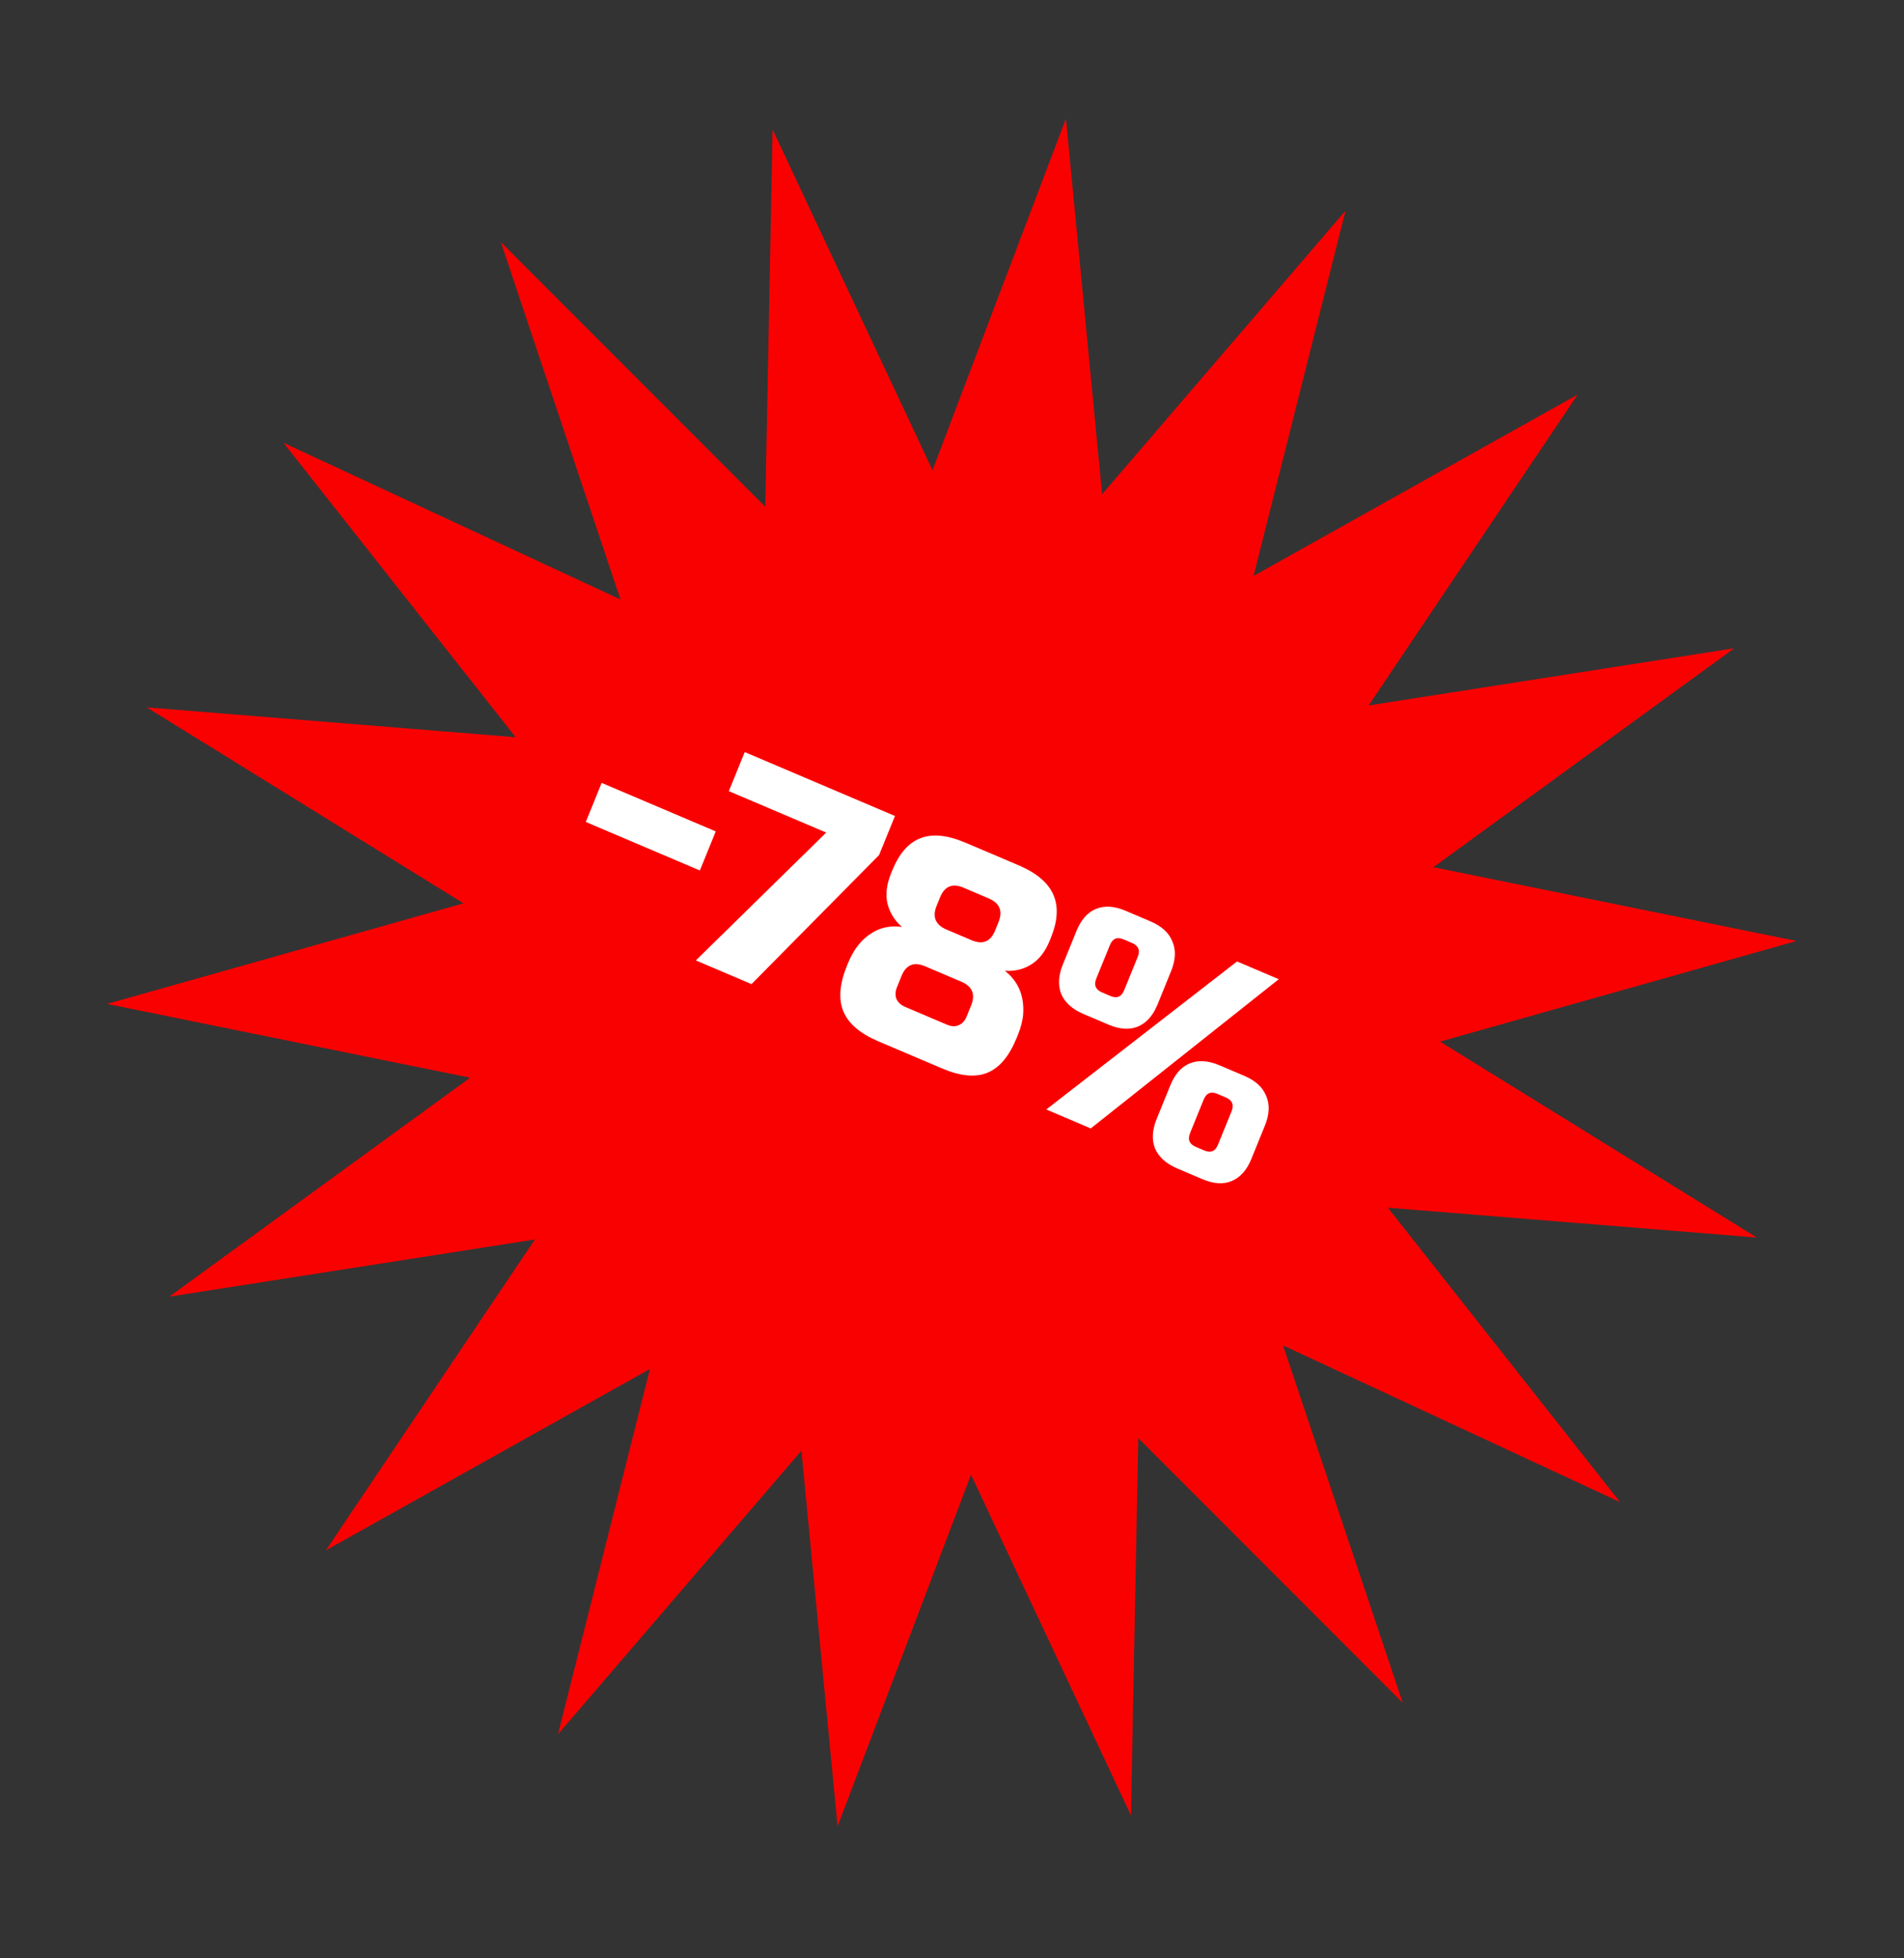 <?xml version="1.0" encoding="UTF-8"?> <svg xmlns="http://www.w3.org/2000/svg" width="107" height="110" viewBox="0 0 107 110" fill="none"><rect x="0" y="0" width="107" height="110" fill="#333333" stroke="none"/><path d="M59.904 6.663L61.936 27.765L75.616 11.835L70.448 32.355L88.659 22.169L76.913 39.631L97.46 36.418L80.554 48.717L100.957 52.863L80.929 58.515L98.728 69.522L77.995 67.846L91.043 84.385L72.104 75.582L78.828 95.659L63.968 80.791L63.556 101.984L54.568 82.845L47.07 102.598L45.038 81.496L31.358 97.426L36.526 76.906L18.315 87.092L30.061 69.63L9.515 72.843L26.42 60.544L6.017 56.398L26.045 50.746L8.246 39.739L28.979 41.416L15.931 24.876L34.87 33.679L28.146 13.602L43.006 28.47L43.418 7.277L52.406 26.416L59.904 6.663Z" fill="#FA0101"></path><path d="M32.919 46.176L33.812 43.981L40.223 46.707L39.33 48.901L32.919 46.176Z" fill="white"></path><path d="M41.852 42.25L50.295 45.84L49.402 48.035L42.232 55.285L39.105 53.955L46.431 46.772L40.959 44.445L41.852 42.25Z" fill="white"></path><path d="M51.986 54.283C51.361 54.017 50.921 54.197 50.665 54.824L50.41 55.452C50.312 55.692 50.301 55.914 50.377 56.118C50.468 56.316 50.633 56.466 50.873 56.568L53.218 57.565C53.458 57.667 53.673 57.679 53.864 57.6C54.069 57.516 54.221 57.354 54.319 57.113L54.574 56.486C54.83 55.859 54.644 55.413 54.019 55.147L51.986 54.283ZM54.15 49.869C53.524 49.603 53.084 49.784 52.829 50.411L52.637 50.881C52.382 51.508 52.567 51.955 53.193 52.221L54.6 52.819C55.225 53.085 55.666 52.904 55.921 52.277L56.112 51.807C56.367 51.18 56.182 50.733 55.557 50.468L54.15 49.869ZM57.133 58.31C56.716 59.334 56.17 59.985 55.495 60.262C54.82 60.539 53.972 60.46 52.95 60.026L49.354 58.497C48.332 58.062 47.68 57.503 47.396 56.818C47.112 56.134 47.179 55.279 47.596 54.255L47.66 54.098C47.983 53.304 48.449 52.73 49.058 52.375C49.541 52.09 50.083 51.99 50.684 52.074C50.279 51.718 50.009 51.284 49.875 50.773C49.755 50.257 49.823 49.685 50.078 49.058L50.142 48.901C50.529 47.95 51.056 47.346 51.723 47.09C52.394 46.824 53.24 46.908 54.261 47.342L57.232 48.605C58.254 49.039 58.908 49.594 59.197 50.268C59.489 50.932 59.441 51.739 59.054 52.69L58.99 52.847C58.735 53.474 58.381 53.924 57.927 54.197C57.488 54.464 57.002 54.576 56.47 54.534C57.22 55.123 57.564 55.931 57.5 56.958C57.473 57.326 57.372 57.725 57.197 58.153L57.133 58.31Z" fill="white"></path><path d="M58.798 62.328L69.519 54.013L71.864 55.01L61.299 63.392L58.798 62.328ZM65.049 56.434C64.793 57.061 64.424 57.474 63.939 57.673C63.469 57.865 62.922 57.829 62.297 57.563L60.889 56.965C60.264 56.699 59.847 56.325 59.639 55.845C59.446 55.358 59.477 54.801 59.733 54.174L60.498 52.293C60.754 51.666 61.116 51.256 61.586 51.063C62.07 50.864 62.625 50.898 63.251 51.164L64.658 51.762C65.283 52.028 65.692 52.405 65.886 52.891C66.094 53.372 66.07 53.926 65.814 54.553L65.049 56.434ZM63.938 53.755C64.087 53.389 63.979 53.129 63.614 52.974L63.145 52.774C62.781 52.619 62.524 52.725 62.375 53.09L61.609 54.972C61.46 55.337 61.568 55.598 61.933 55.753L62.402 55.953C62.767 56.108 63.023 56.002 63.172 55.636L63.938 53.755ZM70.32 65.112C70.065 65.739 69.695 66.152 69.211 66.351C68.741 66.543 68.193 66.507 67.568 66.241L66.161 65.642C65.535 65.376 65.119 65.003 64.911 64.522C64.718 64.036 64.749 63.479 65.004 62.852L65.77 60.971C66.025 60.343 66.388 59.934 66.857 59.741C67.342 59.542 67.897 59.576 68.522 59.842L69.929 60.44C70.555 60.706 70.964 61.083 71.157 61.569C71.365 62.05 71.341 62.604 71.086 63.231L70.32 65.112ZM69.21 62.433C69.359 62.067 69.251 61.807 68.886 61.652L68.417 61.452C68.052 61.297 67.795 61.403 67.646 61.768L66.88 63.65C66.731 64.015 66.839 64.276 67.204 64.431L67.673 64.63C68.038 64.785 68.295 64.68 68.444 64.314L69.21 62.433Z" fill="white"></path></svg> 
